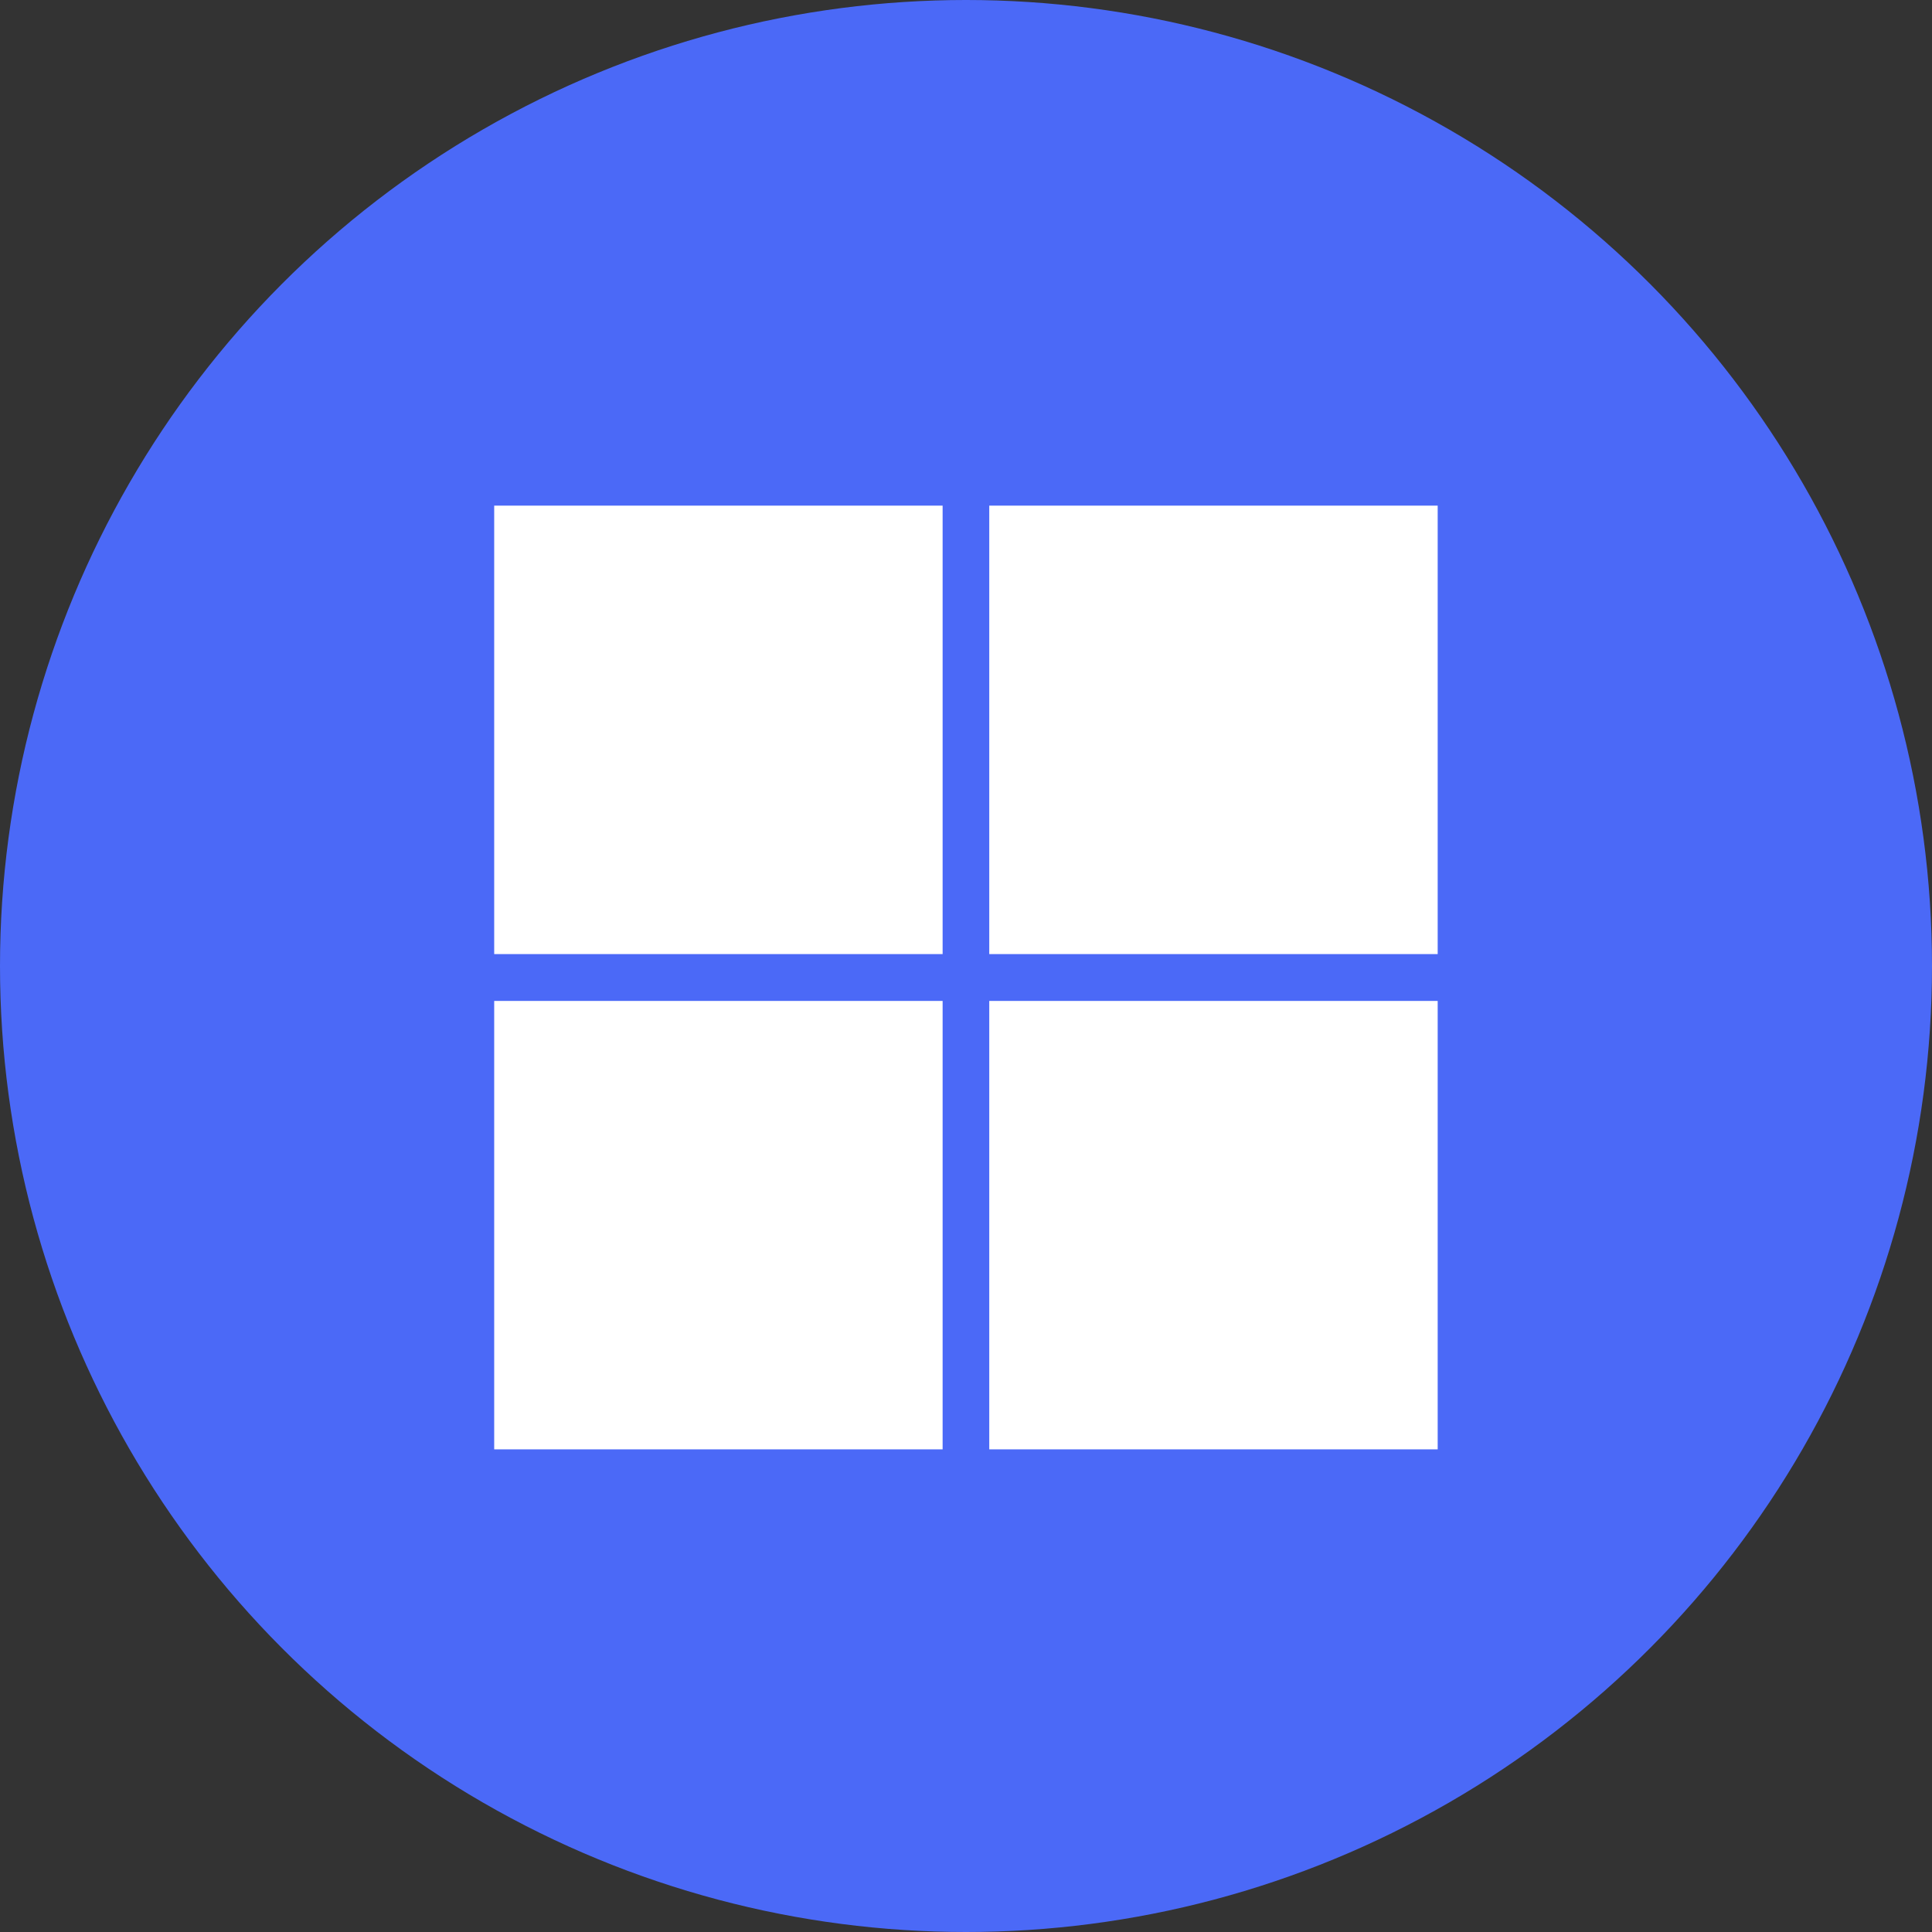 <?xml version="1.0" encoding="UTF-8"?>
<svg width="49px" height="49px" viewBox="0 0 49 49" version="1.1" xmlns="http://www.w3.org/2000/svg" xmlns:xlink="http://www.w3.org/1999/xlink">
    <rect x="0" y="0" width="49" height="49" fill="#333333" stroke="none"/>
    <title>Artboard 8 Copy</title>
    <g id="Page-1" stroke="none" stroke-width="1" fill="none" fill-rule="evenodd">
        <g id="Mega-Nav---Opt-2-B" transform="translate(-319, -324)" fill-rule="nonzero">
            <g id="Artboard-8-Copy" transform="translate(319, 324)">
                <circle id="Oval" fill="#4B69F7" cx="24.5" cy="24.5" r="24.5"></circle>
                <polygon id="Path" fill="#FFFFFF" points="23.907 24.198 12.534 24.198 12.534 12.824 23.907 12.824"></polygon>
                <polygon id="Path" fill="#FFFFFF" points="36.463 24.198 25.09 24.198 25.09 12.824 36.463 12.824 36.463 24.198 36.463 24.198"></polygon>
                <polygon id="Path" fill="#FFFFFF" points="23.907 36.759 12.534 36.759 12.534 25.386 23.907 25.386"></polygon>
                <polygon id="Path" fill="#FFFFFF" points="36.463 36.759 25.09 36.759 25.09 25.386 36.463 25.386 36.463 36.759 36.463 36.759"></polygon>
            </g>
        </g>
    </g>
</svg>